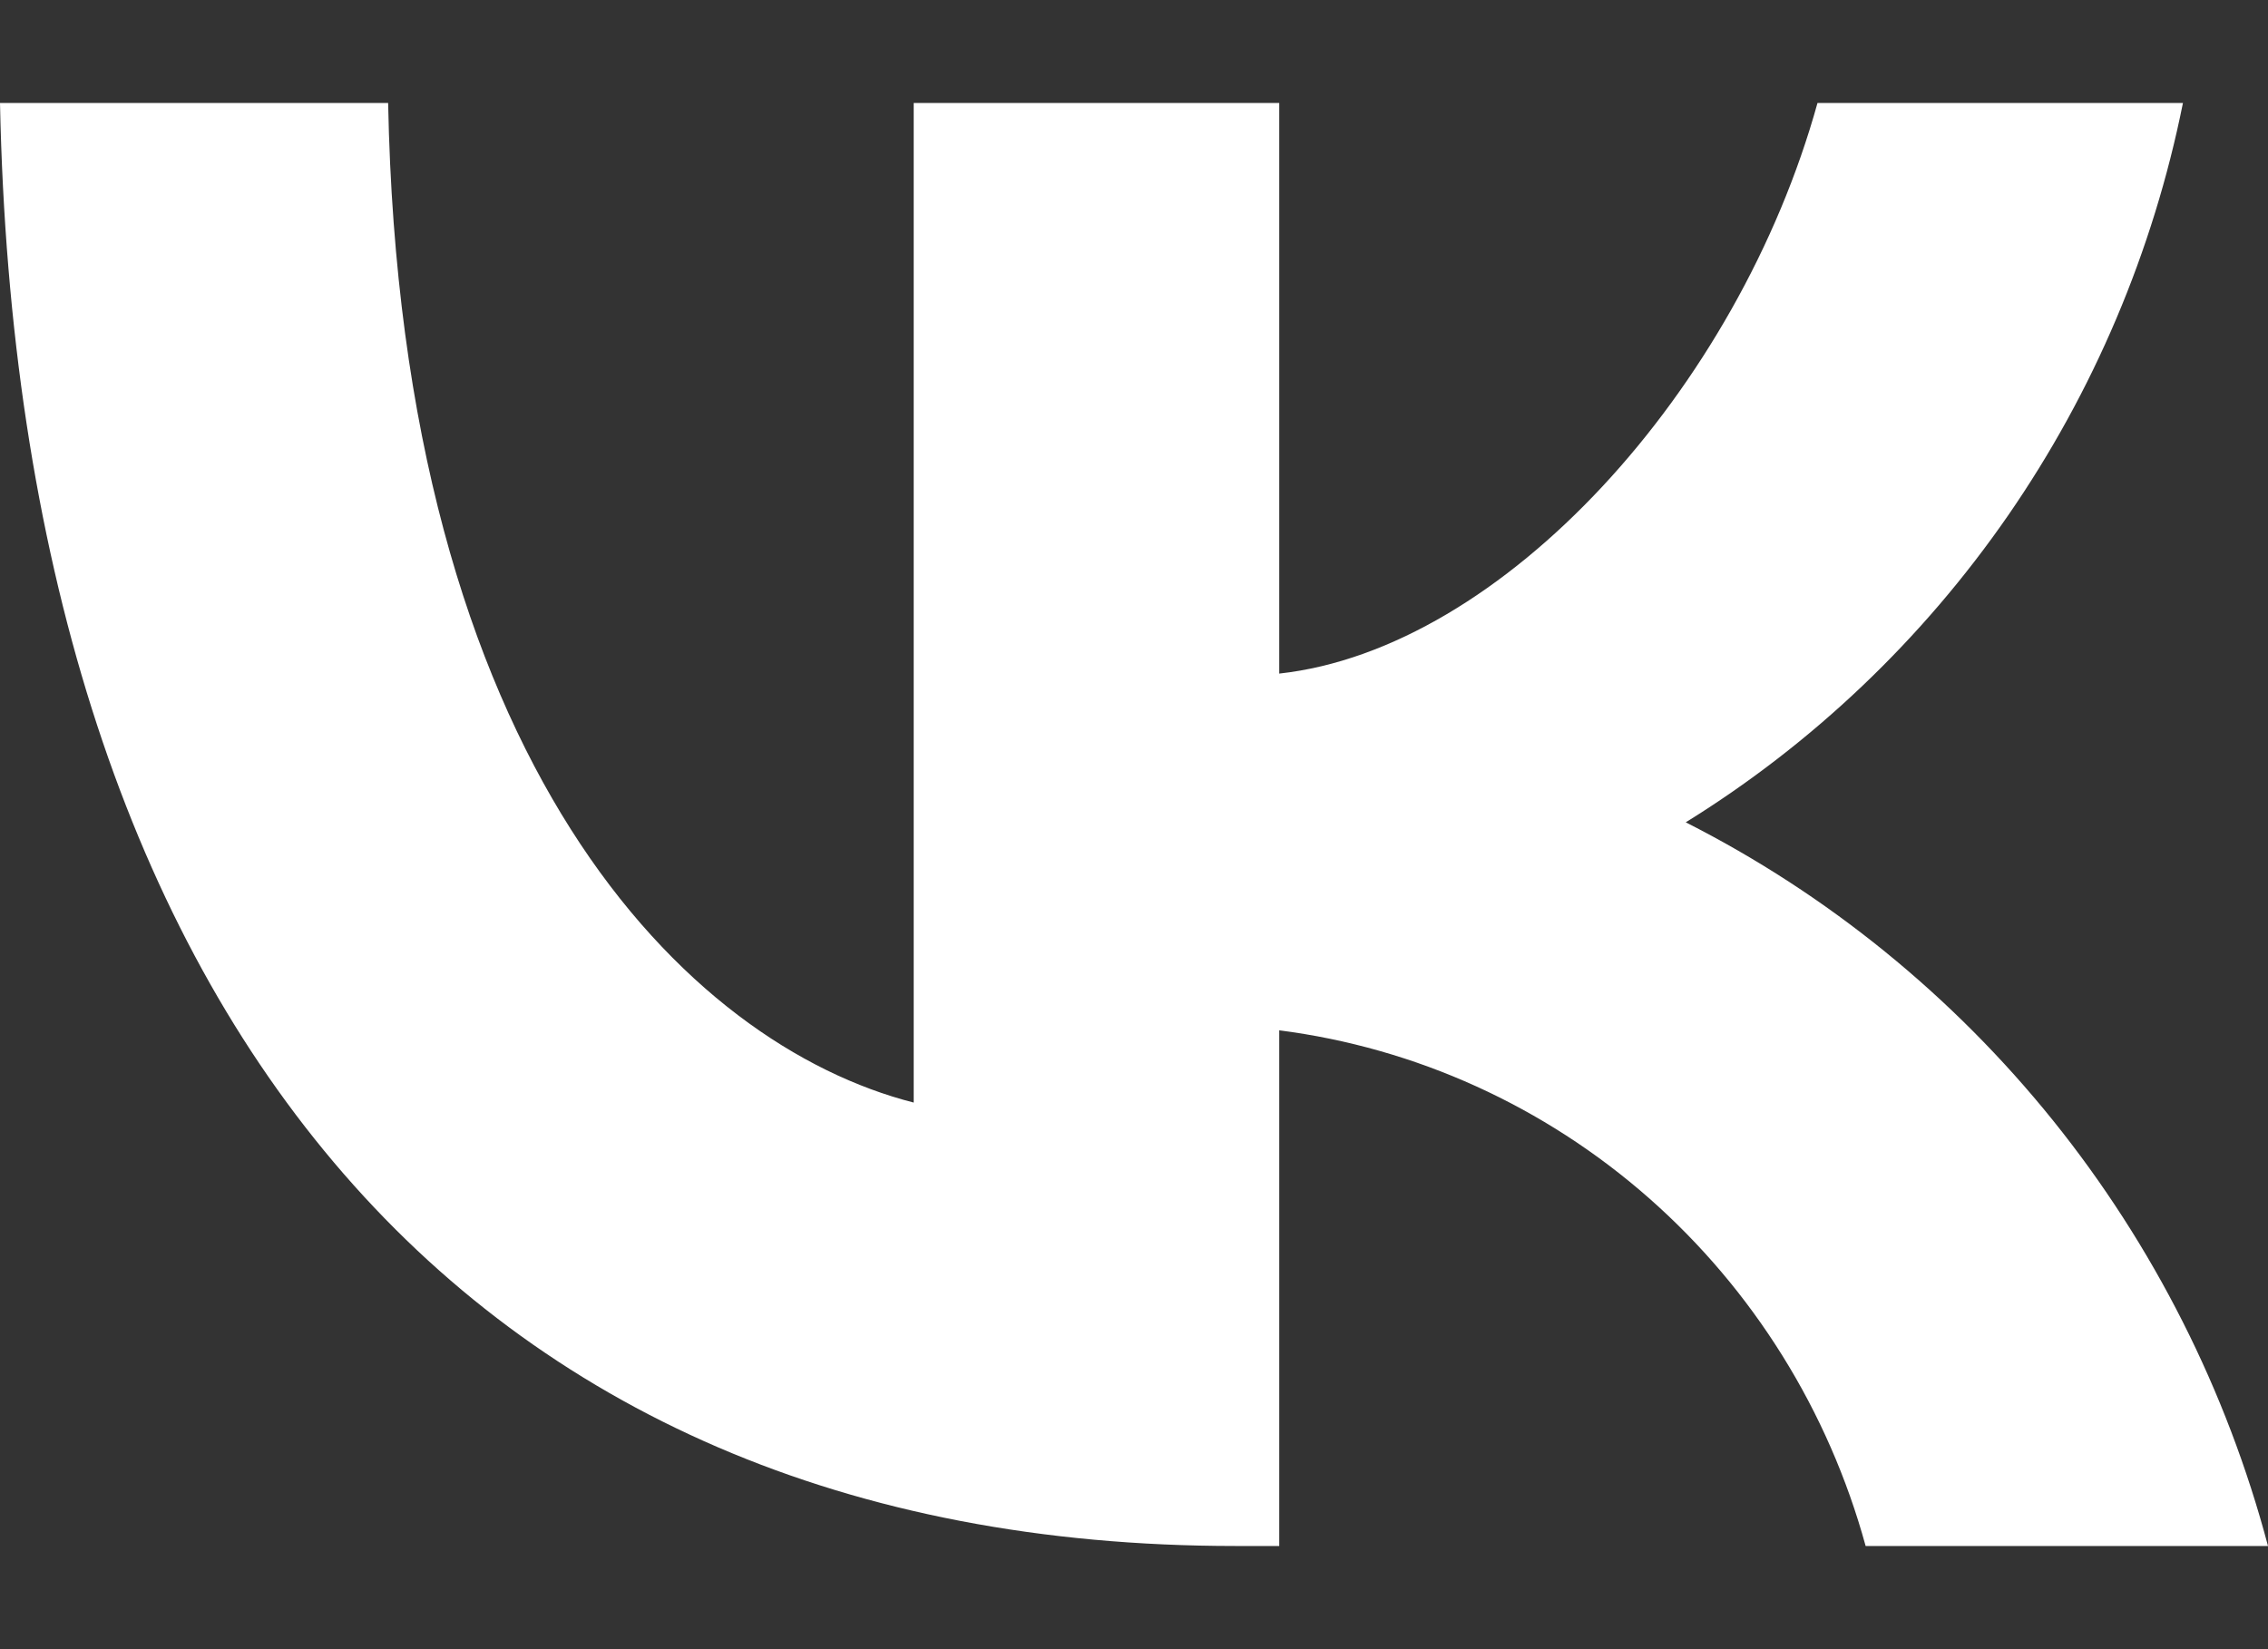 <svg width="22" height="16" viewBox="0 0 22 16" fill="none" xmlns="http://www.w3.org/2000/svg">
<rect x="0" y="0" width="22" height="16" fill="#333333" stroke="none"/>
<g clip-path="url(#clip0_1_1207)">
<path d="M11.982 14.999C4.466 14.999 0.179 9.744 0 0.999H3.765C3.889 7.417 6.665 10.136 8.863 10.697V0.999H12.409V6.535C14.58 6.296 16.861 3.774 17.63 0.999H21.175C20.886 2.438 20.308 3.801 19.478 5.002C18.648 6.202 17.584 7.216 16.352 7.978C17.727 8.675 18.941 9.661 19.915 10.871C20.888 12.081 21.599 13.488 22 14.999H18.097C17.737 13.687 17.005 12.512 15.993 11.622C14.981 10.732 13.734 10.166 12.409 9.996V14.999H11.982Z" fill="white"/>
</g>
<defs>
<clipPath id="clip0_1_1207">
<rect width="22" height="15" fill="white" transform="translate(0 0.5)"/>
</clipPath>
</defs>
</svg>
